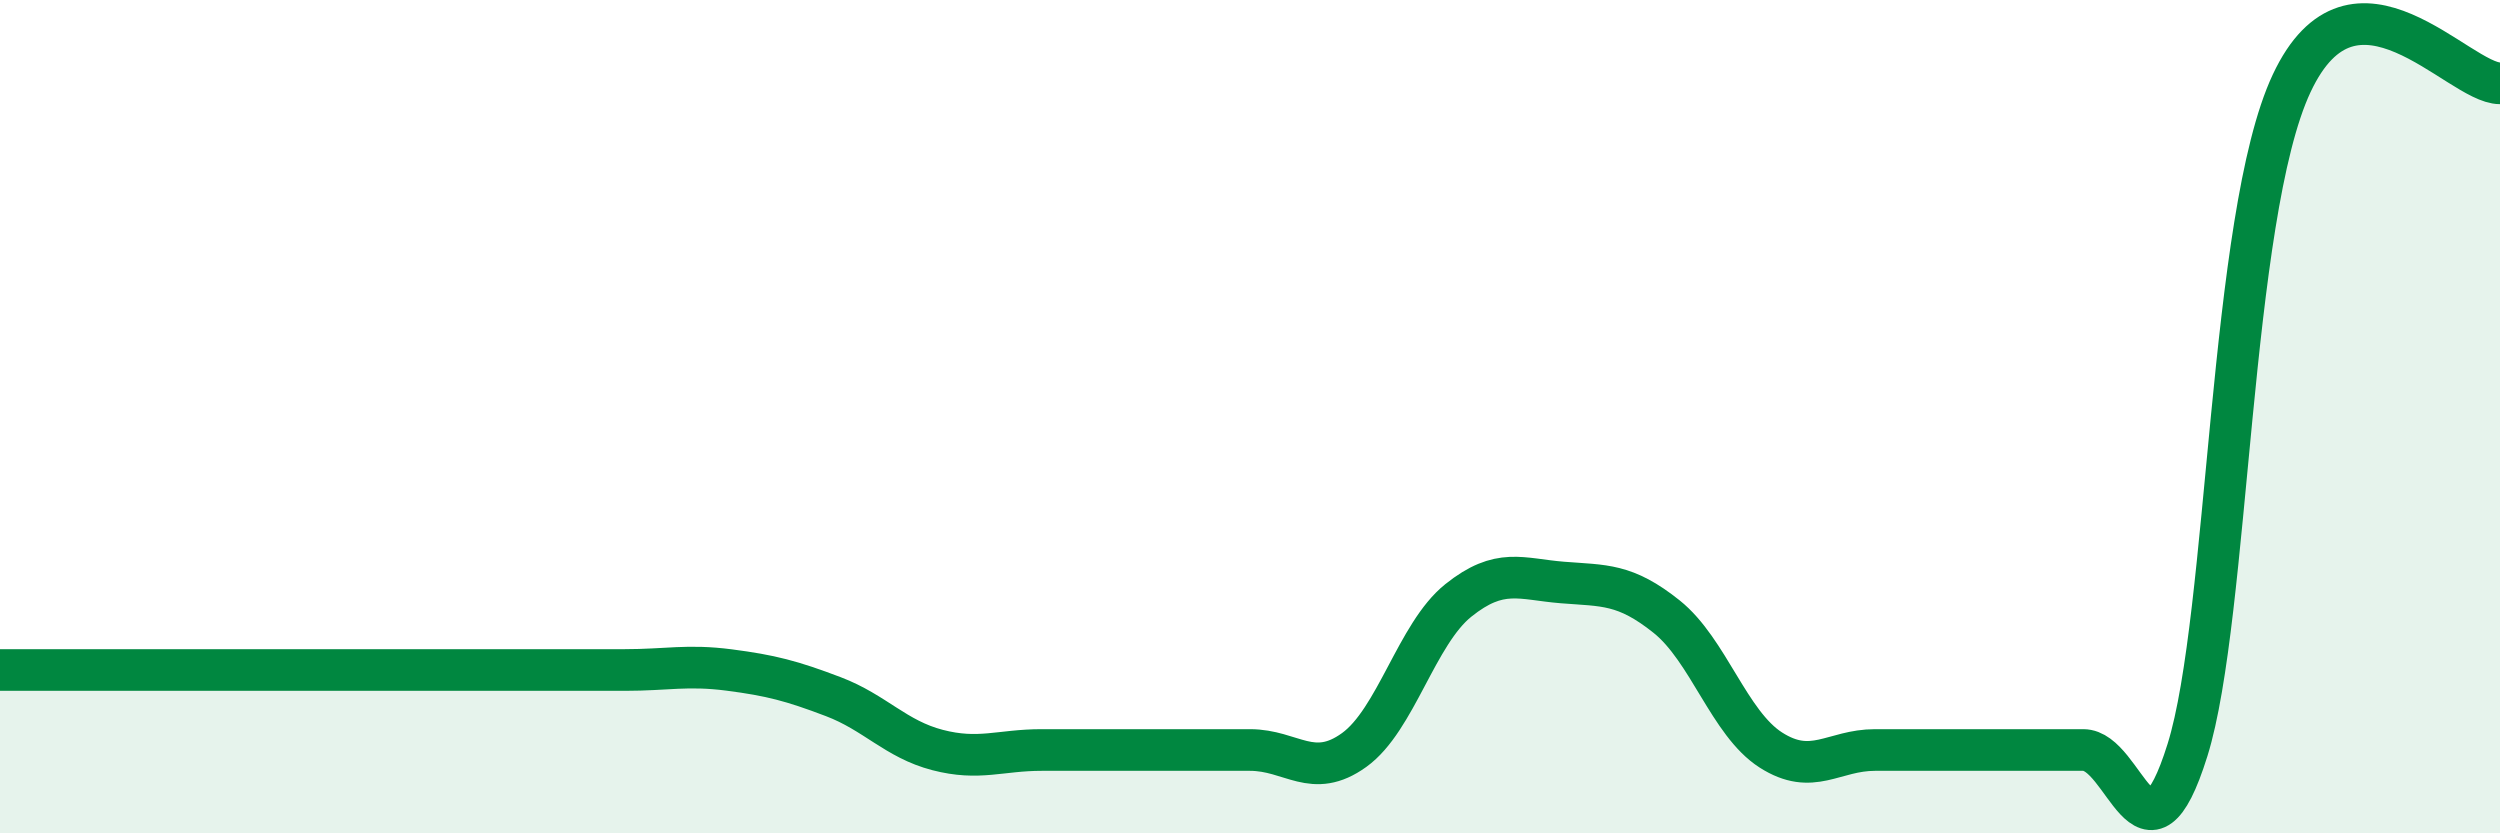 
    <svg width="60" height="20" viewBox="0 0 60 20" xmlns="http://www.w3.org/2000/svg">
      <path
        d="M 0,16.08 C 0.5,16.08 1.5,16.08 2.5,16.08 C 3.5,16.08 4,16.08 5,16.08 C 6,16.08 6.5,16.08 7.5,16.08 C 8.5,16.08 9,16.08 10,16.08 C 11,16.08 11.5,16.08 12.5,16.08 C 13.5,16.08 14,16.08 15,16.08 C 16,16.08 16.5,15.95 17.5,16.08 C 18.5,16.21 19,16.34 20,16.72 C 21,17.1 21.5,17.74 22.5,18 C 23.5,18.26 24,18 25,18 C 26,18 26.5,18 27.5,18 C 28.5,18 29,18 30,18 C 31,18 31.5,18.72 32.5,18 C 33.5,17.28 34,15.21 35,14.41 C 36,13.61 36.5,13.9 37.5,13.98 C 38.5,14.06 39,14 40,14.8 C 41,15.6 41.5,17.36 42.5,18 C 43.5,18.64 44,18 45,18 C 46,18 46.5,18 47.5,18 C 48.5,18 49,18 50,18 C 51,18 51.5,21.2 52.5,18 C 53.5,14.8 53.5,5.2 55,2 C 56.5,-1.2 59,2 60,2L60 20L0 20Z"
        fill="#008740"
        opacity="0.1"
        stroke-linecap="round"
        stroke-linejoin="round"
      />
      <path
        d="M 0,16.08 C 0.5,16.08 1.5,16.08 2.5,16.08 C 3.5,16.08 4,16.08 5,16.08 C 6,16.08 6.5,16.08 7.5,16.08 C 8.5,16.08 9,16.08 10,16.08 C 11,16.08 11.5,16.08 12.5,16.08 C 13.5,16.08 14,16.08 15,16.08 C 16,16.08 16.5,15.95 17.5,16.08 C 18.5,16.21 19,16.34 20,16.72 C 21,17.1 21.5,17.74 22.5,18 C 23.5,18.26 24,18 25,18 C 26,18 26.5,18 27.5,18 C 28.5,18 29,18 30,18 C 31,18 31.5,18.72 32.5,18 C 33.5,17.28 34,15.21 35,14.41 C 36,13.61 36.5,13.9 37.5,13.98 C 38.5,14.06 39,14 40,14.8 C 41,15.6 41.5,17.36 42.5,18 C 43.5,18.64 44,18 45,18 C 46,18 46.5,18 47.5,18 C 48.5,18 49,18 50,18 C 51,18 51.5,21.2 52.5,18 C 53.5,14.8 53.5,5.2 55,2 C 56.5,-1.2 59,2 60,2"
        stroke="#008740"
        stroke-width="1"
        fill="none"
        stroke-linecap="round"
        stroke-linejoin="round"
      />
    </svg>
  